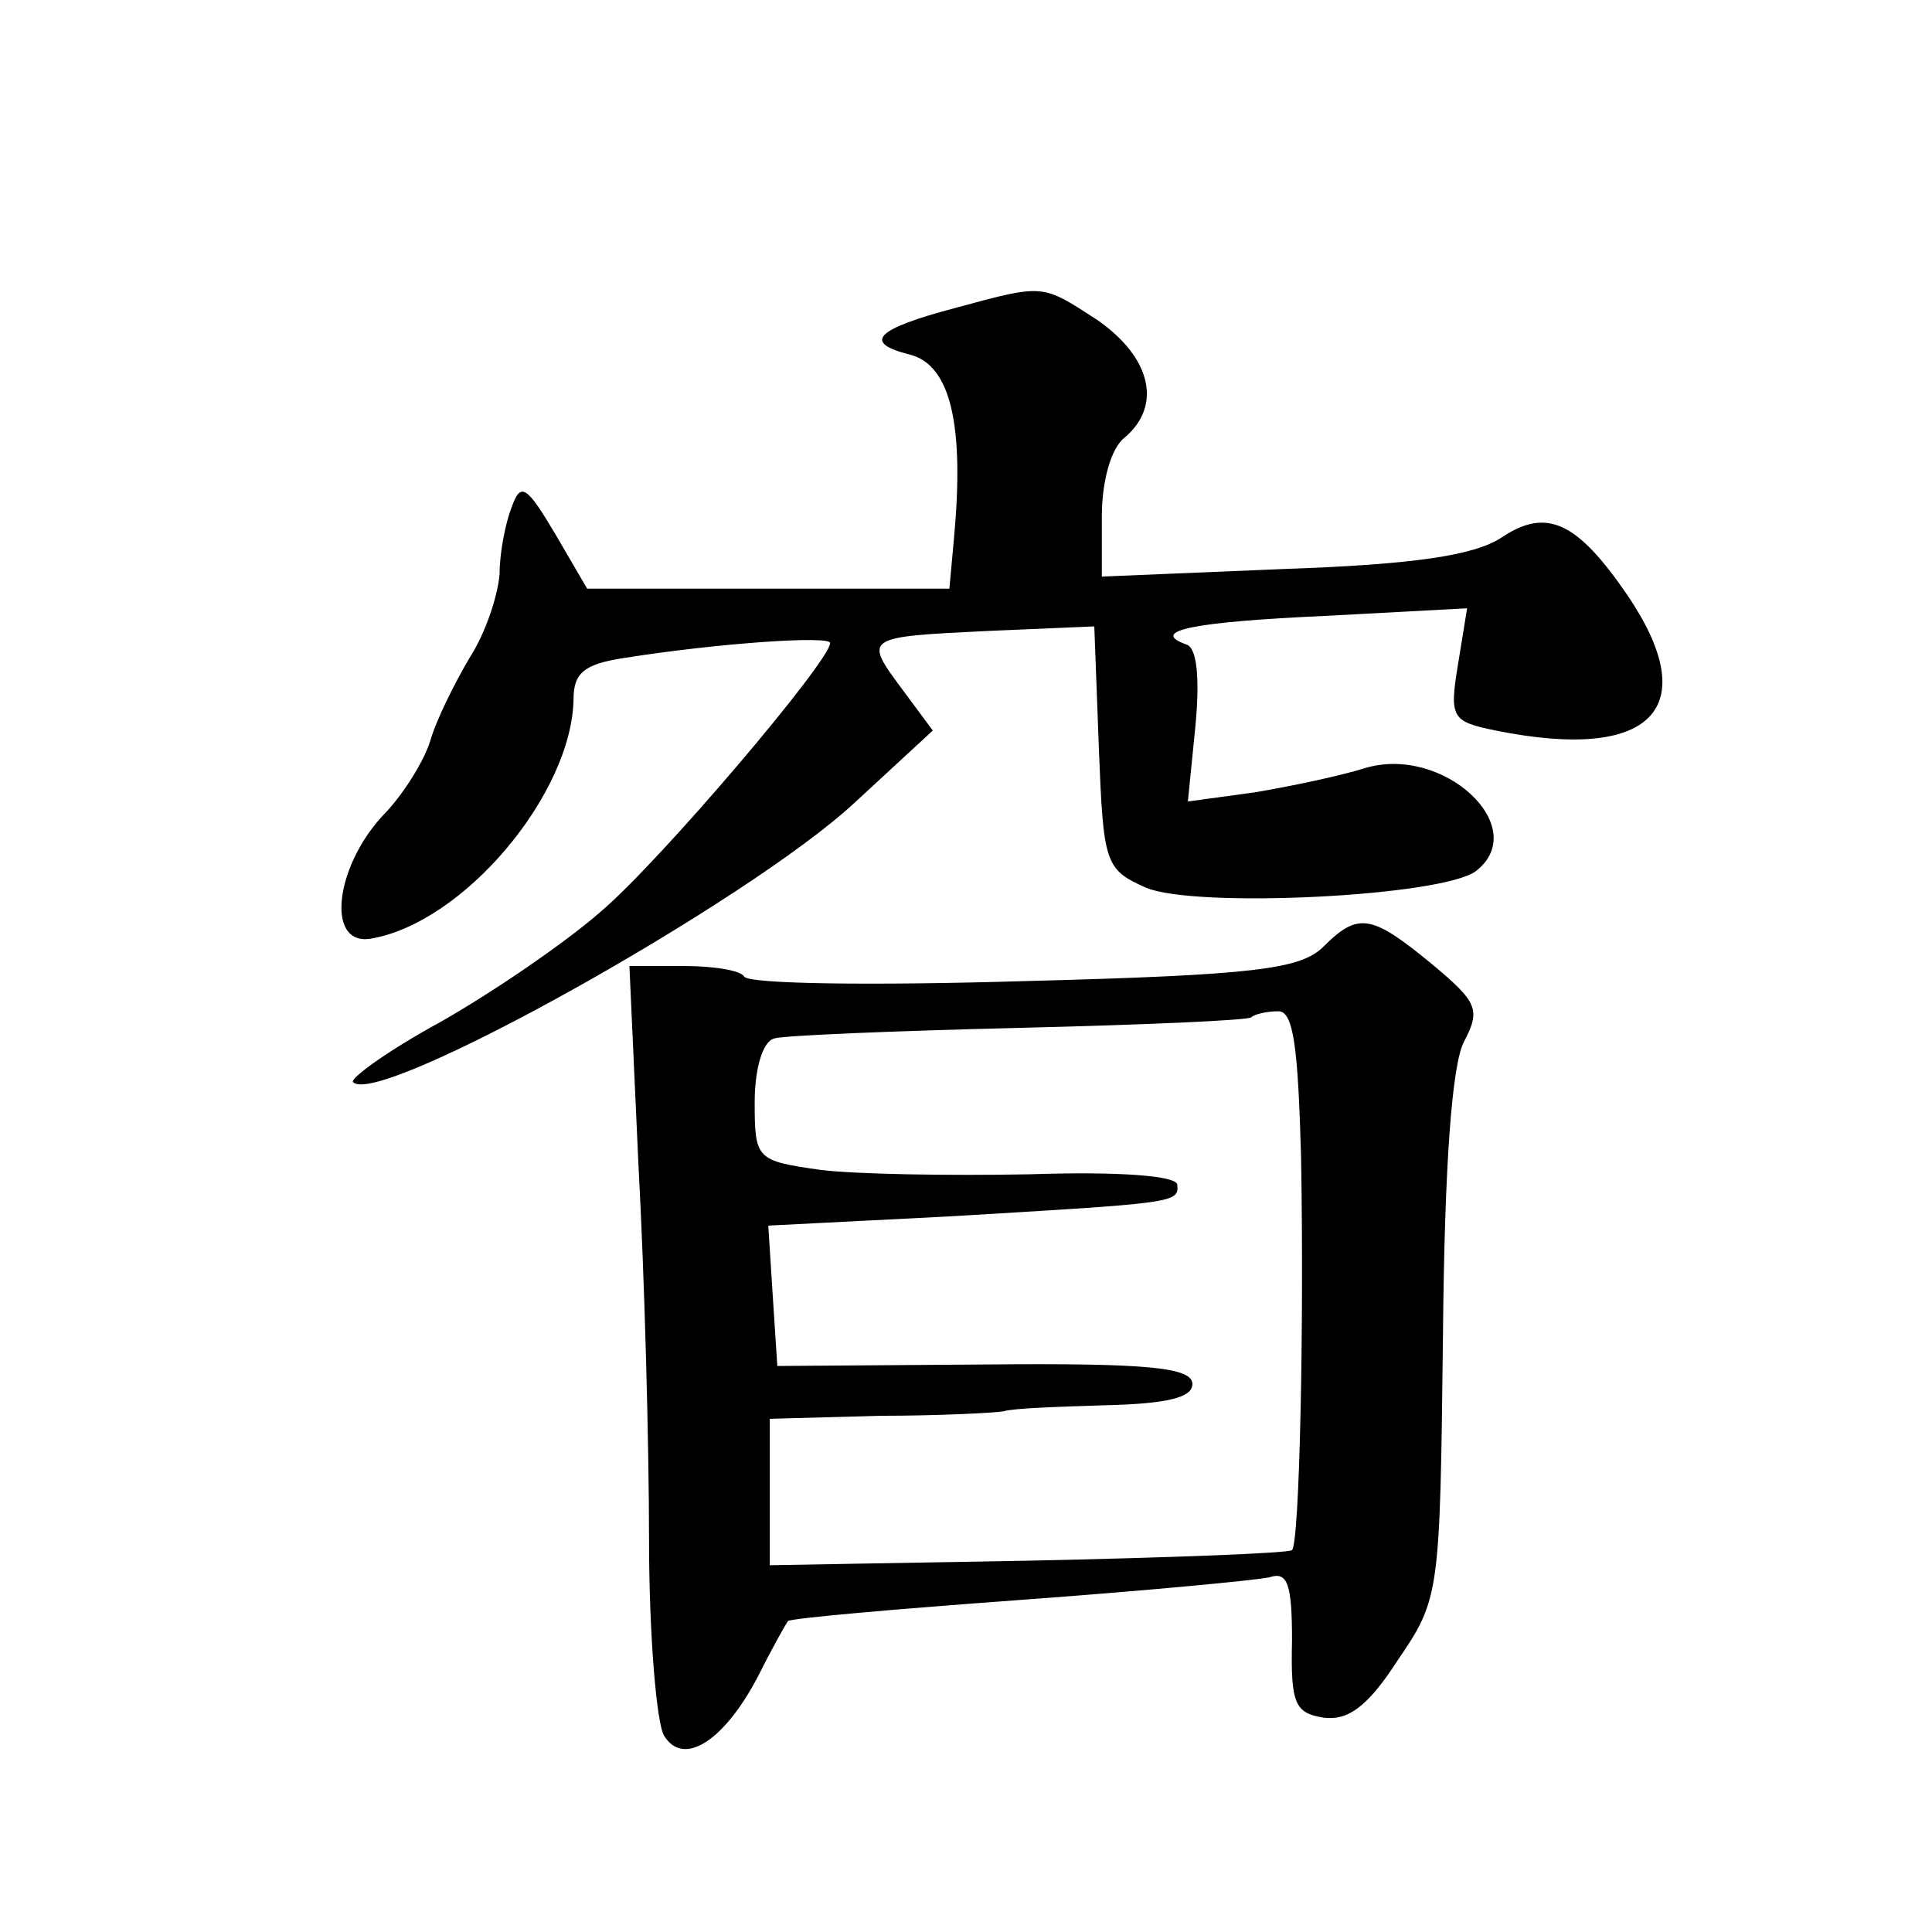 <?xml version="1.0" standalone="no"?>
<!DOCTYPE svg PUBLIC "-//W3C//DTD SVG 20010904//EN"
 "http://www.w3.org/TR/2001/REC-SVG-20010904/DTD/svg10.dtd">
<svg version="1.0" xmlns="http://www.w3.org/2000/svg"
 width="128pt" height="128pt" viewBox="0 0 128 128"
 preserveAspectRatio="xMidYMid meet">
<g transform="translate(0,128) scale(0.1,-0.1)"
fill="#0" stroke="none">
<path d="M633 1076 c-53 -14 -62 -23 -30 -31 27 -7 36 -47 29 -122 l-3 -33 -120
0 -120 0 -21 36 c-19 32 -23 35 -29 18 -4 -10 -8 -30 -8 -44 -1 -14 -9 -39 -20
-56 -10 -17 -22 -41 -26 -55 -4 -13 -18 -36 -32 -50 -31 -34 -37 -85 -8 -81 62
10 134 96 135 159 0 17 7 23 33 27 63 10 137 15 137 10 0 -12 -113 -145 -152 -178
-24 -21 -71 -53 -106 -73 -35 -19 -61 -38 -58 -40 17 -17 262 120 332 185 l52 48
-20 27 c-26 35 -26 35 57 39 l70 3 3 -80 c3 -77 4 -81 31 -93 32 -14 197 -6 219
11 37 29 -22 84 -74 68 -16 -5 -49 -12 -73 -16 l-44 -6 5 50 c3 32 1 52 -6 54 -25
9 4 15 93 19 l93 5 -6 -37 c-6 -36 -4 -38 25 -44 104 -21 138 15 87 90 -33 48 -53
58 -83 38 -18 -12 -58 -18 -145 -21 l-120 -5 0 40 c0 23 6 45 15 52 25 21 18 53
-18 78 -37 24 -35 24 -94 8z M877 653 c-15 -15 -44 -19 -198 -23 -100 -3 -183 -2
-186 3 -2 4 -20 7 -40 7 l-36 0 6 -132 c4 -73 7 -185 7 -248 0 -63 5 -122 10 -130
13 -21 40 -3 62 39 9 18 18 34 20 37 3 2 72 8 154 14 82 6 156 13 165 15 12 4 15
-4 15 -42 -1 -42 2 -48 21 -51 16 -2 29 7 49 38 28 41 28 44 30 215 1 114 6 180
14 195 11 21 9 26 -21 51 -40 33 -49 35 -72 12z m-15 -140 c2 -112 -1 -255 -6 -260
-2 -2 -80 -5 -175 -7 l-171 -3 0 48 0 49 73 2 c39 0 77 2 82 3 6 2 36 3 68 4 40
1 57 5 57 14 0 11 -29 14 -137 13 l-138 -1 -3 46 -3 47 118 6 c152 9 154 9 153
21 0 6 -38 9 -98 7 -53 -1 -116 0 -139 3 -42 6 -43 7 -43 45 0 21 5 40 13 42 6
2 80 5 162 7 83 2 152 5 154 7 2 2 10 4 18 4 10 0 13 -24 15 -97z"/>
</g>
</svg>
